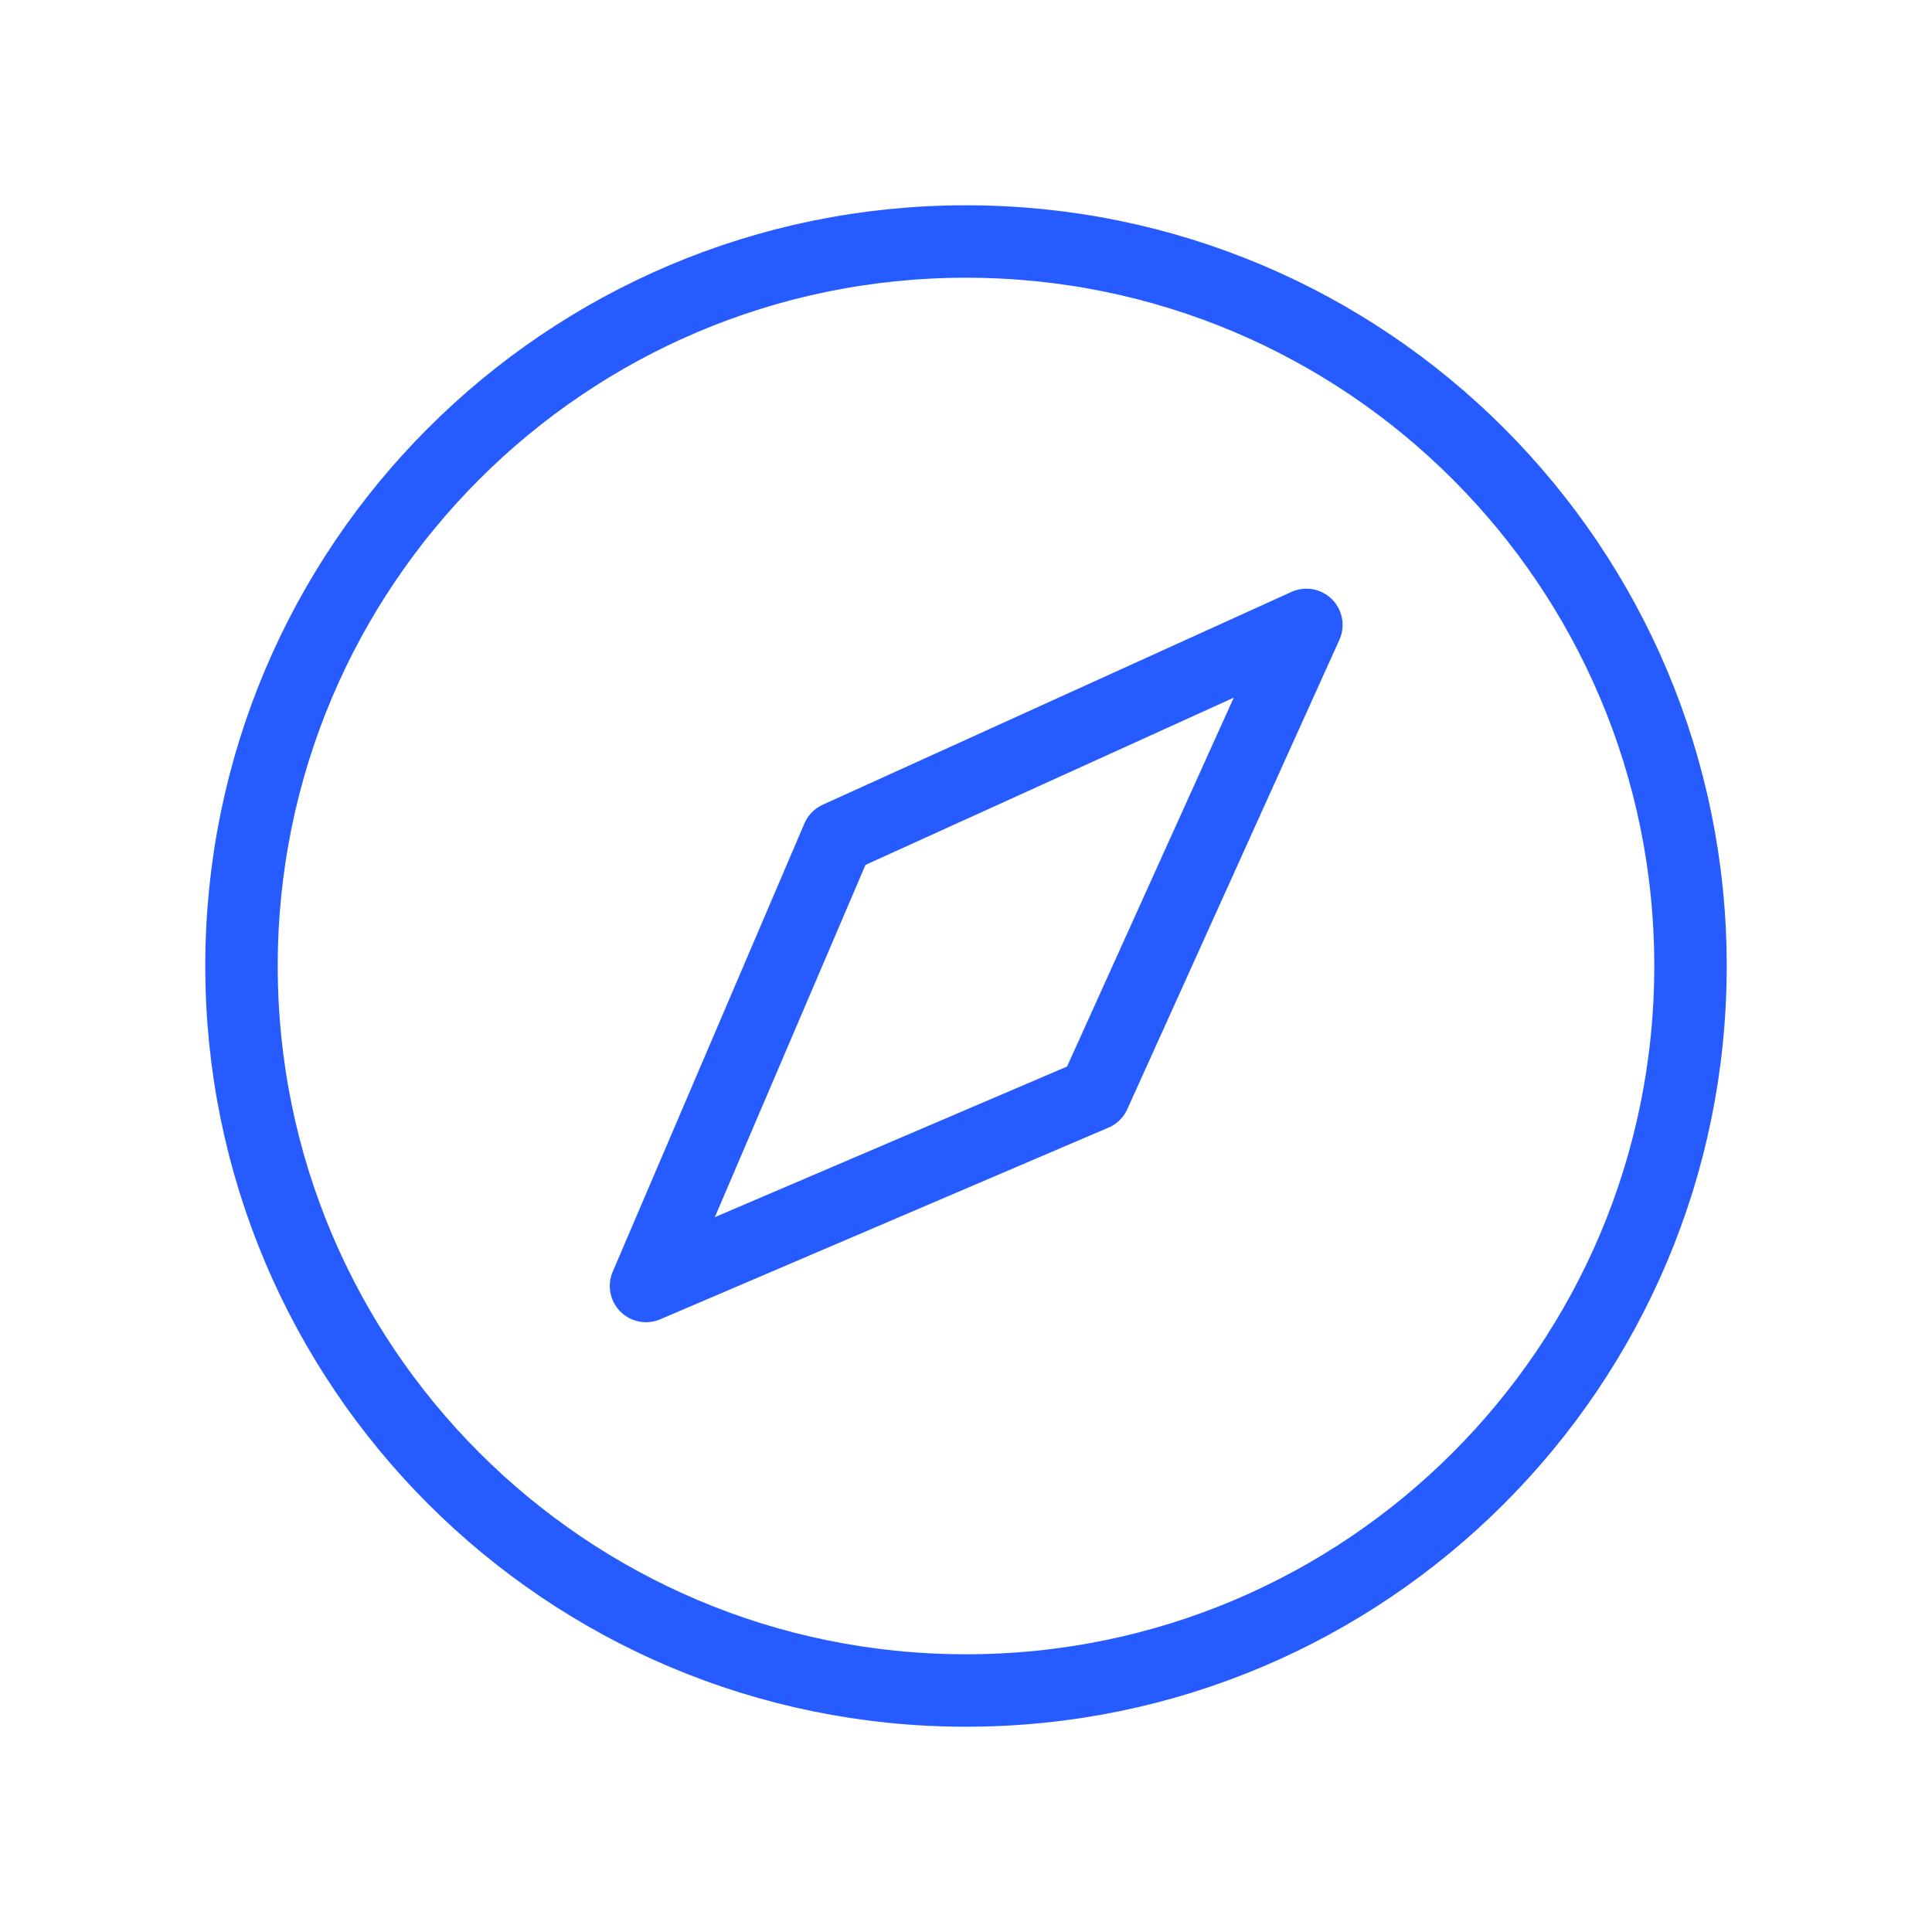 <svg width="40" height="40" viewBox="0 0 40 40" fill="none" xmlns="http://www.w3.org/2000/svg">
<path d="M20 35C28.284 35 35 28.284 35 20C35 11.716 28.284 5 20 5C11.716 5 5 11.716 5 20C5 28.284 11.716 35 20 35Z" stroke="#265CFF" stroke-width="1.5" stroke-linecap="round" stroke-linejoin="round"/>
<path d="M22.656 22.656L27.047 12.938L17.344 17.344L13.375 26.625L22.656 22.656Z" stroke="#265CFF" stroke-width="1.5" stroke-linecap="round" stroke-linejoin="round"/>
</svg>
